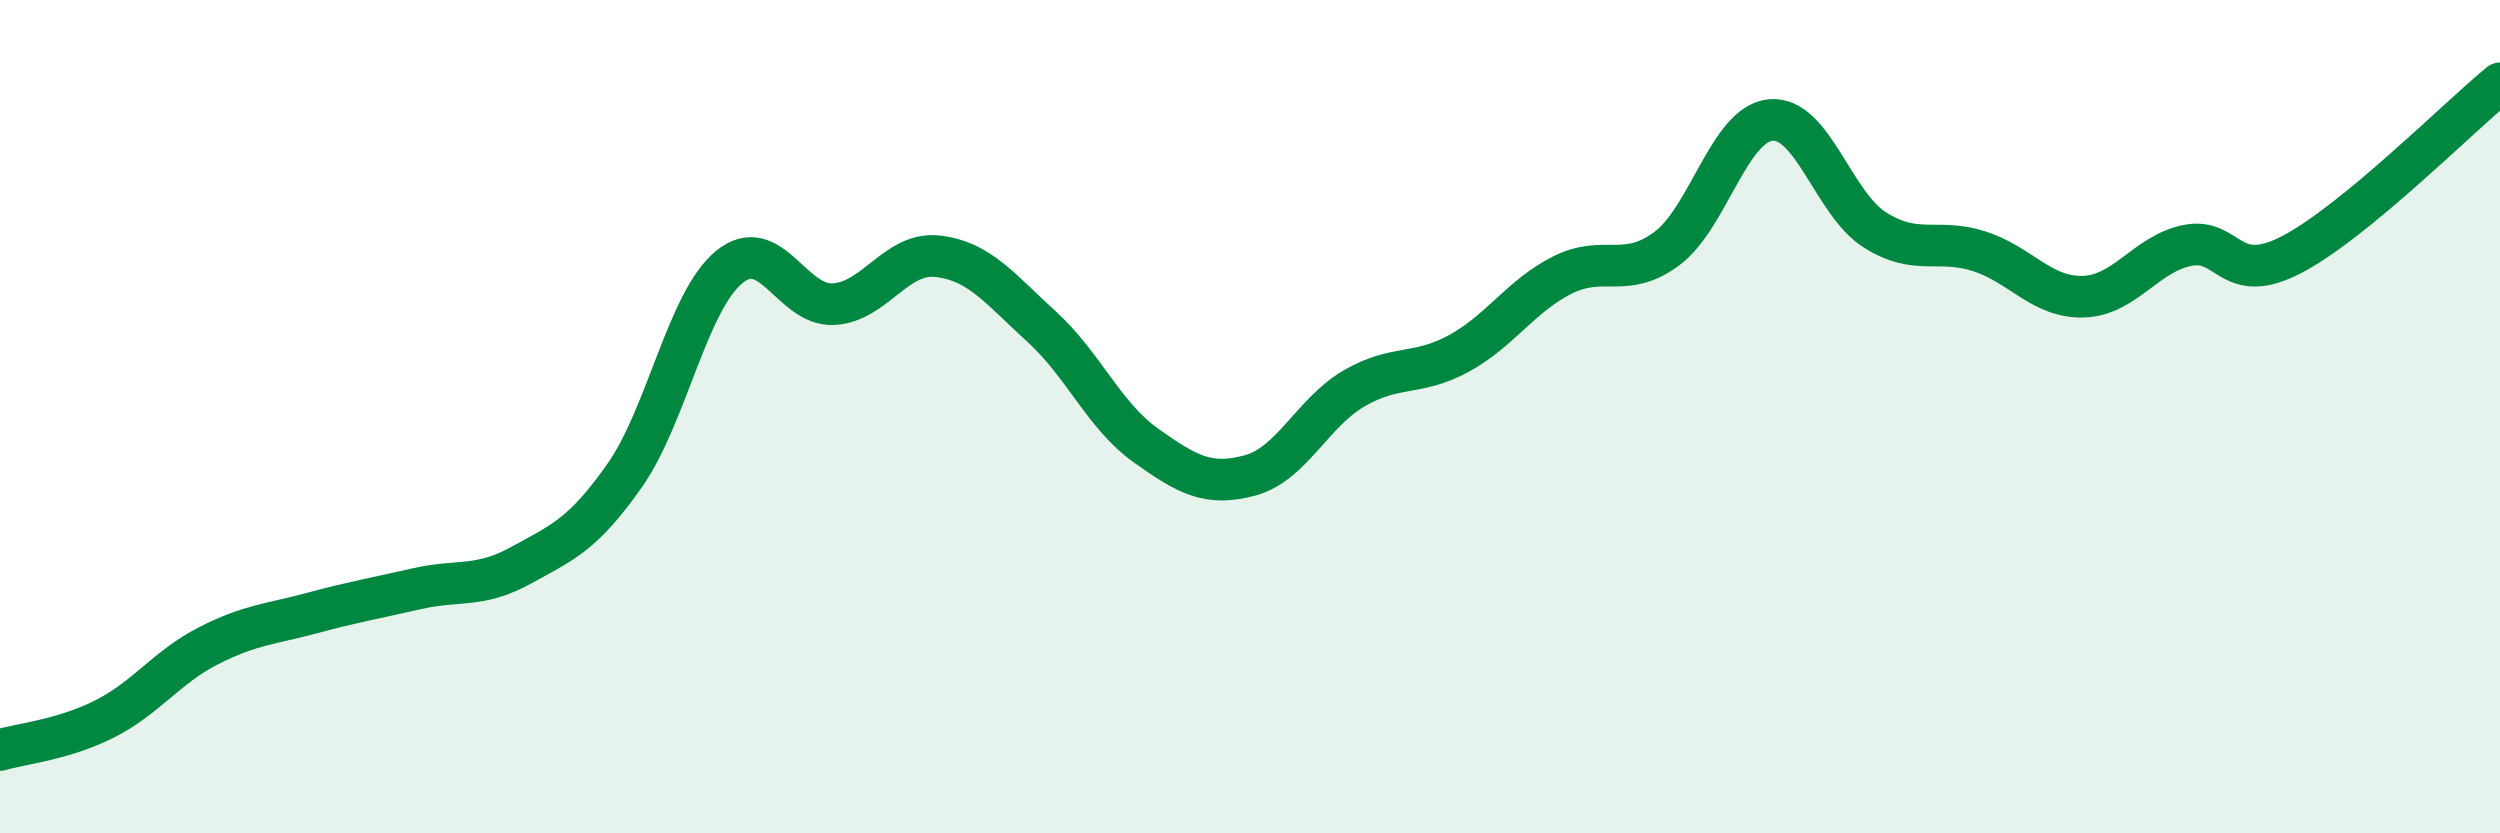 
    <svg width="60" height="20" viewBox="0 0 60 20" xmlns="http://www.w3.org/2000/svg">
      <path
        d="M 0,18 C 0.5,17.85 1.5,17.76 2.5,17.26 C 3.5,16.76 4,16.01 5,15.5 C 6,14.99 6.5,14.98 7.5,14.71 C 8.5,14.44 9,14.36 10,14.13 C 11,13.9 11.5,14.12 12.5,13.57 C 13.5,13.02 14,12.83 15,11.4 C 16,9.97 16.5,7.23 17.5,6.41 C 18.5,5.59 19,7.35 20,7.3 C 21,7.25 21.5,6.04 22.5,6.15 C 23.5,6.26 24,6.93 25,7.84 C 26,8.75 26.5,9.98 27.5,10.69 C 28.5,11.4 29,11.68 30,11.41 C 31,11.14 31.5,9.9 32.5,9.32 C 33.5,8.74 34,9.03 35,8.49 C 36,7.95 36.5,7.1 37.5,6.6 C 38.5,6.1 39,6.71 40,5.97 C 41,5.23 41.5,2.97 42.5,2.88 C 43.5,2.79 44,4.89 45,5.52 C 46,6.15 46.5,5.71 47.5,6.03 C 48.5,6.35 49,7.15 50,7.12 C 51,7.09 51.5,6.09 52.5,5.89 C 53.5,5.69 53.5,6.89 55,6.11 C 56.5,5.33 59,2.82 60,2L60 20L0 20Z"
        fill="#008740"
        opacity="0.1"
        stroke-linecap="round"
        stroke-linejoin="round"
      />
      <path
        d="M 0,18 C 0.5,17.85 1.5,17.76 2.5,17.26 C 3.5,16.76 4,16.01 5,15.5 C 6,14.99 6.5,14.98 7.5,14.71 C 8.5,14.44 9,14.36 10,14.13 C 11,13.9 11.5,14.12 12.5,13.57 C 13.5,13.02 14,12.83 15,11.4 C 16,9.97 16.5,7.23 17.5,6.41 C 18.5,5.59 19,7.35 20,7.3 C 21,7.25 21.5,6.04 22.5,6.15 C 23.5,6.26 24,6.93 25,7.84 C 26,8.75 26.5,9.98 27.5,10.69 C 28.5,11.4 29,11.68 30,11.41 C 31,11.14 31.5,9.9 32.5,9.32 C 33.5,8.74 34,9.03 35,8.49 C 36,7.95 36.5,7.1 37.5,6.6 C 38.5,6.1 39,6.71 40,5.97 C 41,5.23 41.5,2.97 42.5,2.88 C 43.5,2.79 44,4.89 45,5.52 C 46,6.15 46.5,5.71 47.5,6.03 C 48.5,6.35 49,7.15 50,7.12 C 51,7.09 51.5,6.09 52.5,5.89 C 53.5,5.69 53.5,6.89 55,6.11 C 56.5,5.33 59,2.82 60,2"
        stroke="#008740"
        stroke-width="1"
        fill="none"
        stroke-linecap="round"
        stroke-linejoin="round"
      />
    </svg>
  